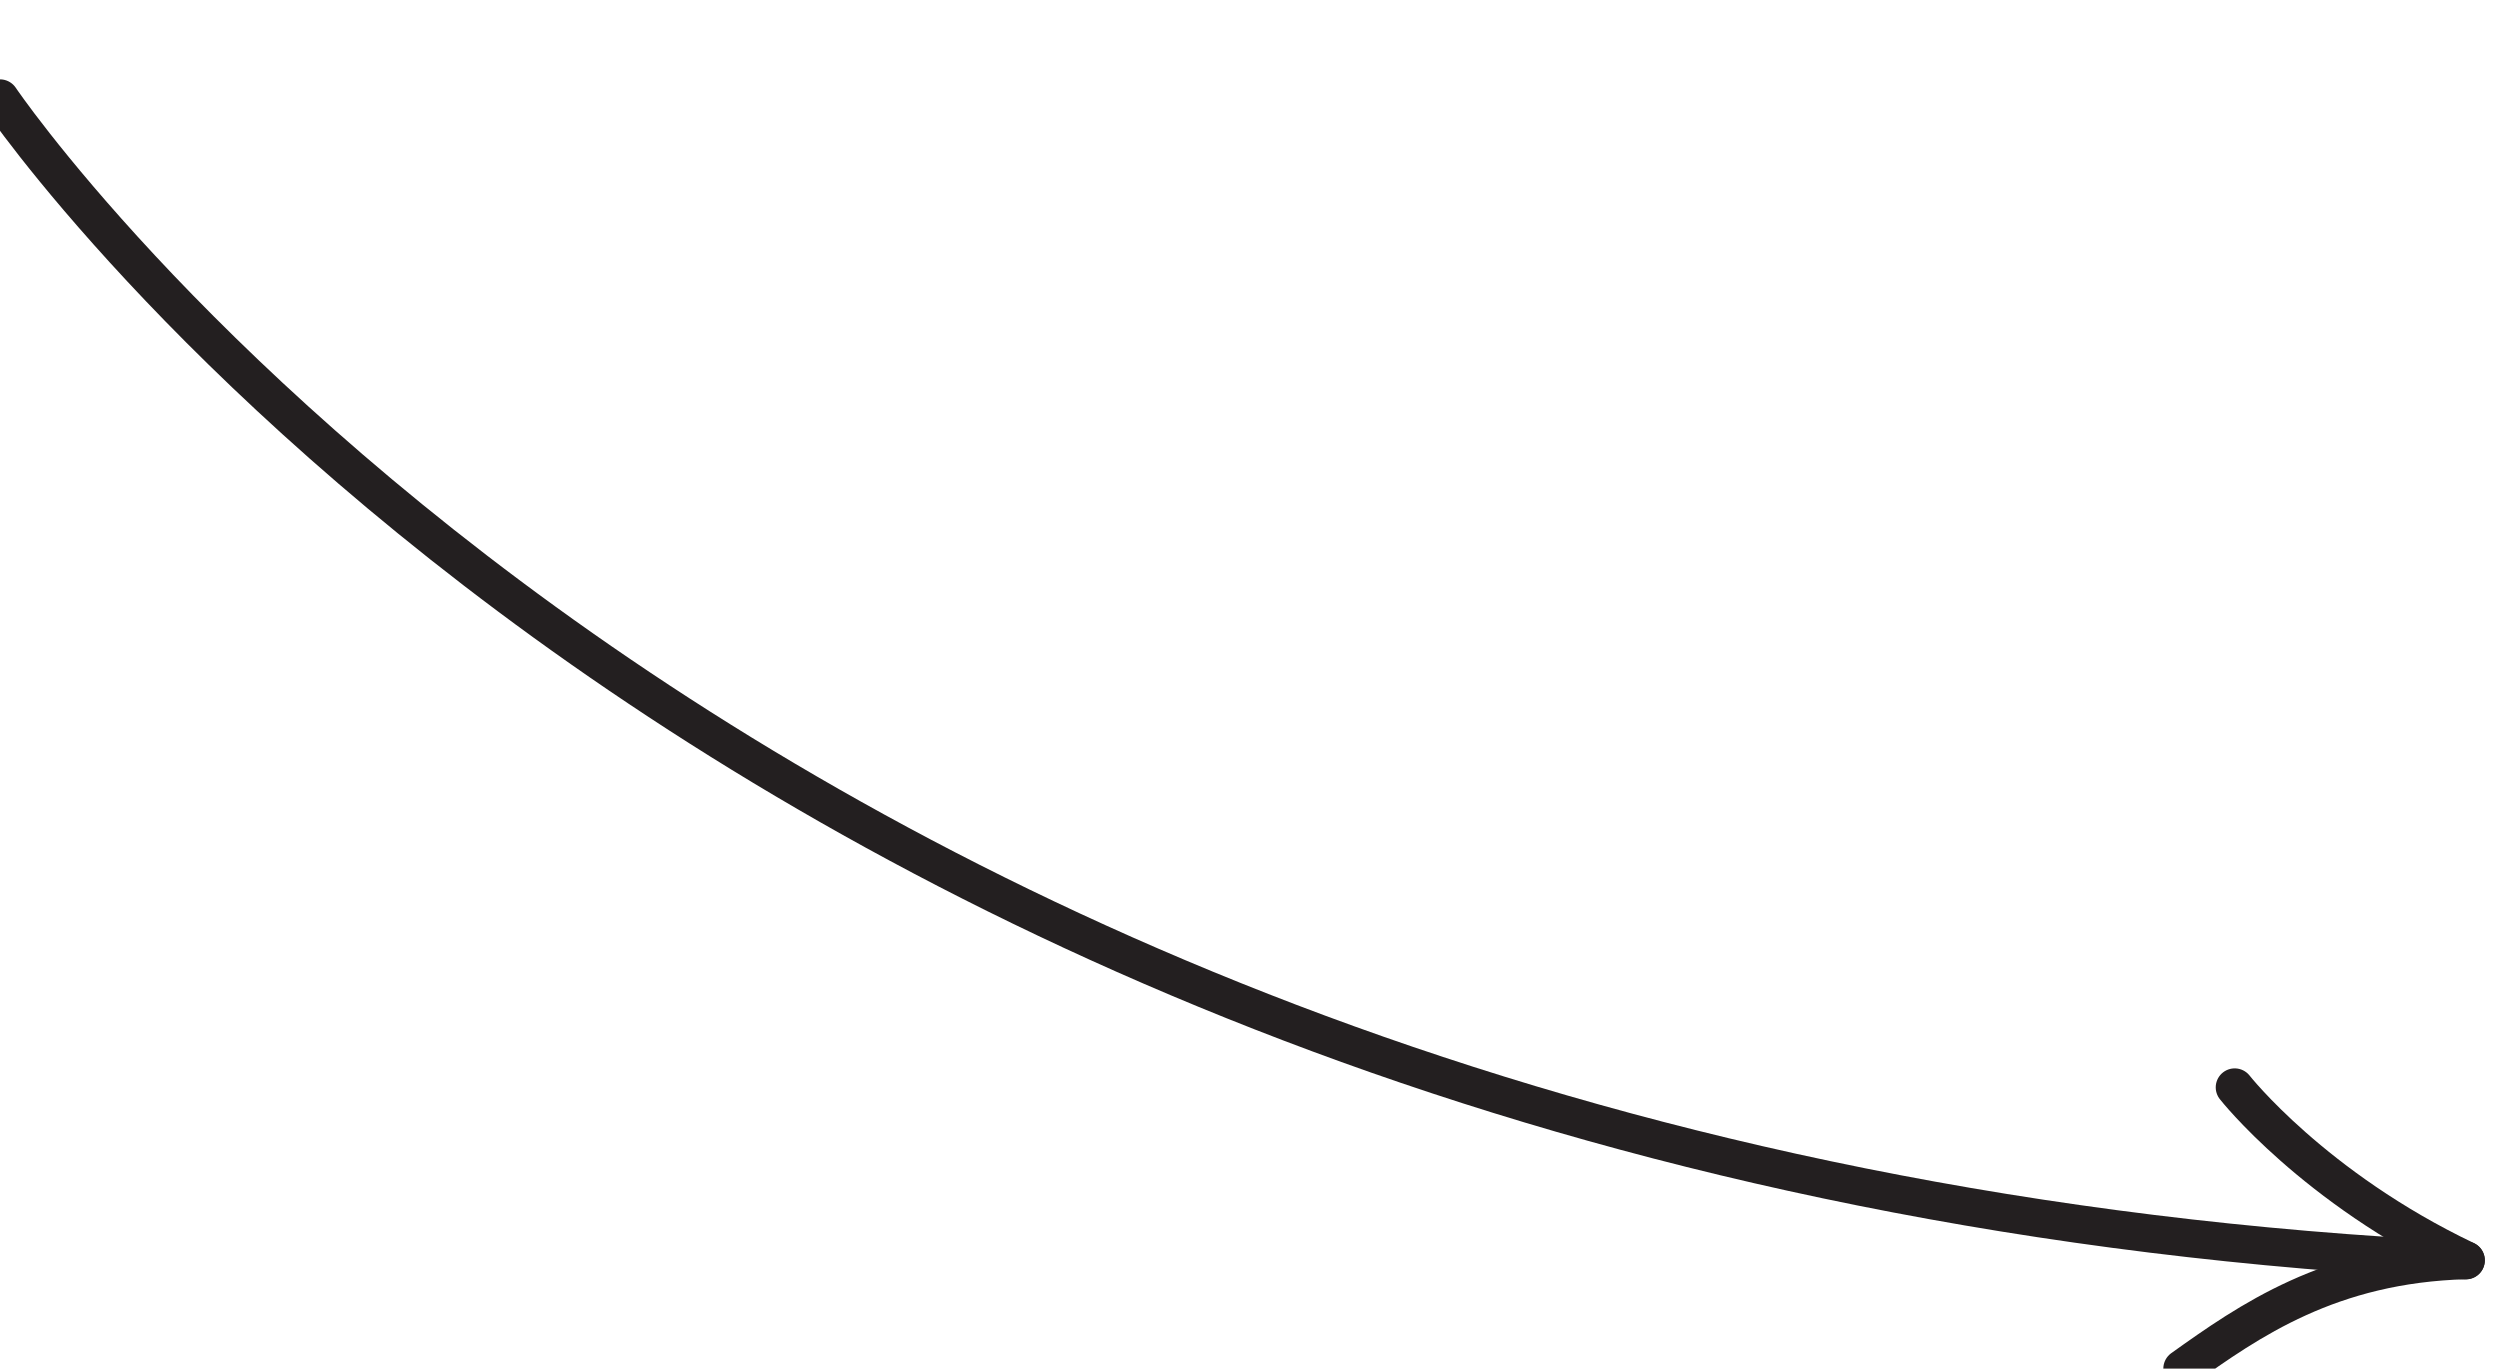 <?xml version="1.0" encoding="UTF-8"?> <svg xmlns="http://www.w3.org/2000/svg" id="Layer_1" version="1.1" viewBox="0 0 197.52 108.13"><defs><style> .st0 { fill: none; stroke: #231f20; stroke-linecap: round; stroke-linejoin: round; stroke-width: 3px; } </style></defs><path class="st0" d="M0,7.77s57.6,85.32,194.82,91.81"></path><path class="st0" d="M176.56,85.91s6.21,7.91,18.26,13.66c-10.73.29-17.13,4.8-22.4,8.56"></path></svg> 